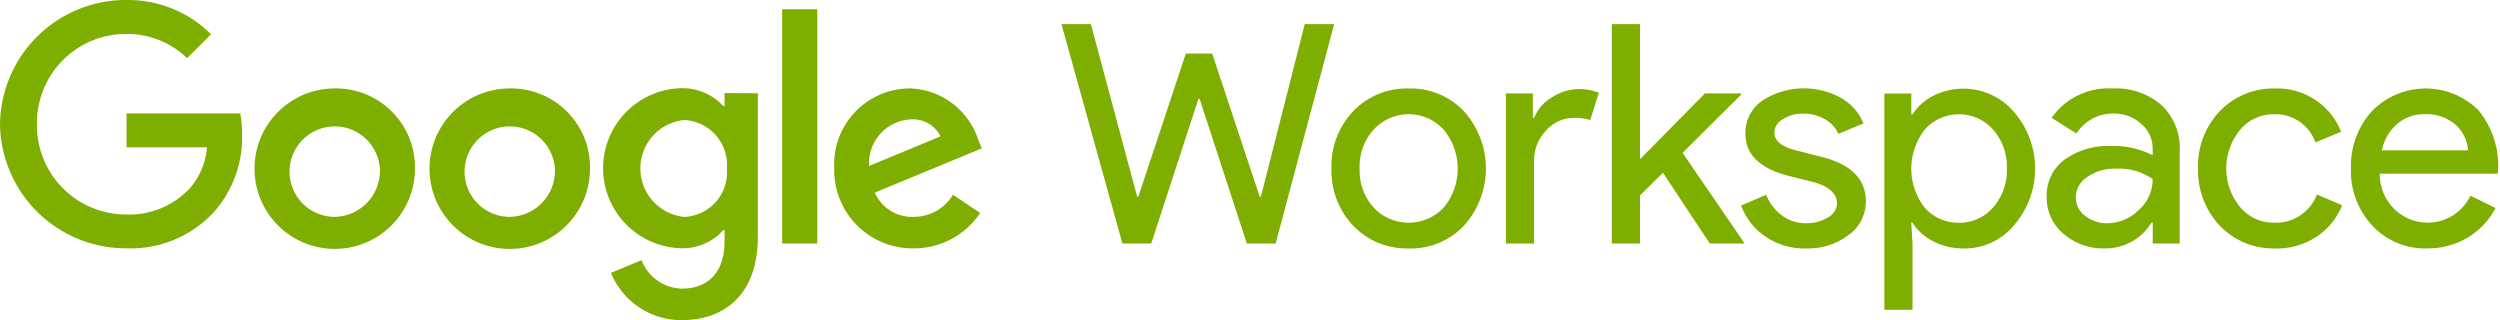 <svg xmlns="http://www.w3.org/2000/svg" xmlns:xlink="http://www.w3.org/1999/xlink" width="107.791" height="13.803" viewBox="0 0 107.791 13.803">
  <g id="Group_1220" data-name="Group 1220" transform="translate(-330.104 -577.529)">
    <path id="Path_1708" data-name="Path 1708" d="M1708.049,38.61h1.268l-2.523,9.459h-1.242l-2.035-6.235h-.053l-2.034,6.235h-1.242l-2.629-9.459h1.268l1.995,7.437h.053l2.047-6.169h1.136l2.048,6.169h.053Z" transform="translate(-1321.689 539.96)" fill="#7eae00"/>
    <g id="Group_1020" data-name="Group 1020" transform="translate(330.276 577.771)" clip-path="url(#clip-path)">
      <path id="Path_1709" data-name="Path 1709" d="M2129.4,144.958a3.424,3.424,0,0,1,.938-2.47,3.2,3.2,0,0,1,2.391-.978,3.154,3.154,0,0,1,2.378.978,3.684,3.684,0,0,1,0,4.941,3.154,3.154,0,0,1-2.378.978,3.2,3.2,0,0,1-2.391-.978,3.421,3.421,0,0,1-.938-2.47m1.215,0a2.372,2.372,0,0,0,.607,1.691,2.076,2.076,0,0,0,3.012,0,2.638,2.638,0,0,0,0-3.369,2.047,2.047,0,0,0-3.013,0,2.35,2.35,0,0,0-.607,1.678" transform="translate(-2072.163 -137.937)" fill="#7eae00"/>
      <path id="Path_1710" data-name="Path 1710" d="M2409.566,149.148h-1.216v-6.473h1.163v1.057h.054a1.755,1.755,0,0,1,.76-.879,2.107,2.107,0,0,1,1.13-.363,2.279,2.279,0,0,1,.9.159l-.371,1.176a2.022,2.022,0,0,0-.713-.092,1.573,1.573,0,0,0-1.2.555,1.856,1.856,0,0,0-.509,1.294Z" transform="translate(-2343.593 -138.89)" fill="#7eae00"/>
      <path id="Path_1711" data-name="Path 1711" d="M2583.384,48.069h-1.467l-2.021-3.052-.99.978v2.074h-1.216V38.61h1.216v5.826l2.8-2.84h1.559v.053l-2.523,2.51,2.642,3.857Z" transform="translate(-2508.368 -37.811)" fill="#7eae00"/>
      <path id="Path_1712" data-name="Path 1712" d="M2789.887,146.369a1.755,1.755,0,0,1-.74,1.427,2.925,2.925,0,0,1-1.863.581,2.958,2.958,0,0,1-1.718-.509,2.806,2.806,0,0,1-1.057-1.341l1.083-.462a2.006,2.006,0,0,0,.694.9,1.685,1.685,0,0,0,1,.324,1.756,1.756,0,0,0,.971-.251.715.715,0,0,0,.389-.594q0-.62-.951-.912l-1.11-.277q-1.889-.476-1.889-1.824a1.684,1.684,0,0,1,.72-1.42,3.3,3.3,0,0,1,3.4-.125,2.225,2.225,0,0,1,.971,1.1l-1.083.449a1.363,1.363,0,0,0-.6-.641,1.888,1.888,0,0,0-.932-.231,1.561,1.561,0,0,0-.852.238.686.686,0,0,0-.377.581q0,.555,1.044.793l.978.251q1.928.476,1.929,1.941" transform="translate(-2709.612 -137.907)" fill="#7eae00"/>
      <path id="Path_1713" data-name="Path 1713" d="M3017,148.406a2.79,2.79,0,0,1-1.3-.3,2.278,2.278,0,0,1-.905-.806h-.054l.054.9v2.853h-1.215v-9.326h1.162v.9h.054a2.277,2.277,0,0,1,.905-.806,2.873,2.873,0,0,1,3.468.7,3.732,3.732,0,0,1,0,4.888,2.781,2.781,0,0,1-2.167,1m-.2-1.11a1.9,1.9,0,0,0,1.467-.661,2.386,2.386,0,0,0,.593-1.678,2.418,2.418,0,0,0-.593-1.678,1.973,1.973,0,0,0-2.946,0,2.732,2.732,0,0,0,0,3.369,1.925,1.925,0,0,0,1.48.647" transform="translate(-2932.506 -137.937)" fill="#7eae00"/>
      <path id="Path_1714" data-name="Path 1714" d="M3276.068,141.5a3.012,3.012,0,0,1,2.127.72,2.557,2.557,0,0,1,.78,1.975v3.99h-1.163v-.9h-.054a2.319,2.319,0,0,1-2.008,1.11,2.612,2.612,0,0,1-1.791-.634,2.024,2.024,0,0,1-.719-1.585,1.925,1.925,0,0,1,.759-1.6,3.2,3.2,0,0,1,2.028-.594,3.589,3.589,0,0,1,1.783.4V144.1a1.385,1.385,0,0,0-.5-1.077,1.724,1.724,0,0,0-1.176-.442,1.862,1.862,0,0,0-1.611.859l-1.07-.674a2.984,2.984,0,0,1,2.615-1.267m-1.57,4.7a.971.971,0,0,0,.4.793,1.483,1.483,0,0,0,.944.317,1.937,1.937,0,0,0,1.367-.568,1.78,1.78,0,0,0,.6-1.334,2.5,2.5,0,0,0-1.585-.449,2.059,2.059,0,0,0-1.235.357,1.057,1.057,0,0,0-.494.885" transform="translate(-3185.166 -137.927)" fill="#7eae00"/>
      <path id="Path_1715" data-name="Path 1715" d="M3518.619,148.406a3.2,3.2,0,0,1-2.391-.978,3.481,3.481,0,0,1-.938-2.47,3.424,3.424,0,0,1,.938-2.47,3.2,3.2,0,0,1,2.391-.978,2.962,2.962,0,0,1,2.84,1.863l-1.108.462a1.827,1.827,0,0,0-1.81-1.215,1.878,1.878,0,0,0-1.44.674,2.628,2.628,0,0,0,0,3.329,1.877,1.877,0,0,0,1.44.674,1.9,1.9,0,0,0,1.876-1.215l1.083.462a2.9,2.9,0,0,1-1.116,1.367,3.157,3.157,0,0,1-1.763.5" transform="translate(-3420.69 -137.937)" fill="#7eae00"/>
      <path id="Path_1716" data-name="Path 1716" d="M3763.116,148.406a3.1,3.1,0,0,1-2.352-.978,3.452,3.452,0,0,1-.925-2.47,3.517,3.517,0,0,1,.9-2.464,3.23,3.23,0,0,1,4.59-.053,3.724,3.724,0,0,1,.851,2.609l-.013.132h-5.085a2.113,2.113,0,0,0,.634,1.532,2.048,2.048,0,0,0,3.276-.581l1.083.528a3.225,3.225,0,0,1-1.209,1.281,3.346,3.346,0,0,1-1.75.462m-1.941-4.227h3.711a1.618,1.618,0,0,0-.548-1.116,1.918,1.918,0,0,0-1.328-.442,1.761,1.761,0,0,0-1.182.423,2.022,2.022,0,0,0-.654,1.136" transform="translate(-3658.647 -137.937)" fill="#7eae00"/>
    </g>
    <g id="Group_1021" data-name="Group 1021" transform="translate(330.104 577.529)">
      <path id="Path_1717" data-name="Path 1717" d="M5.457,6.351V4.888h4.9a4.8,4.8,0,0,1,.079.9A4.83,4.83,0,0,1,9.164,9.206a4.893,4.893,0,0,1-3.734,1.5A5.428,5.428,0,0,1,0,5.354,5.428,5.428,0,0,1,5.431,0,5.1,5.1,0,0,1,9.1,1.476L8.068,2.507A3.73,3.73,0,0,0,5.431,1.463,3.84,3.84,0,0,0,1.593,5.354,3.841,3.841,0,0,0,5.431,9.247a3.581,3.581,0,0,0,2.7-1.071,3.041,3.041,0,0,0,.794-1.824Z" transform="translate(0 0)" fill="#7eae00"/>
      <path id="Path_1718" data-name="Path 1718" d="M413.919,144.888a3.459,3.459,0,1,1-3.459-3.448,3.405,3.405,0,0,1,3.459,3.448m-1.514,0a1.95,1.95,0,1,0-1.945,2.089,1.986,1.986,0,0,0,1.945-2.089" transform="translate(-396.027 -137.627)" fill="#7eae00"/>
      <path id="Path_1719" data-name="Path 1719" d="M693.859,144.888a3.46,3.46,0,1,1-3.46-3.448,3.4,3.4,0,0,1,3.46,3.448m-1.514,0a1.95,1.95,0,1,0-1.945,2.089,1.986,1.986,0,0,0,1.945-2.089" transform="translate(-668.42 -137.627)" fill="#7eae00"/>
      <path id="Path_1720" data-name="Path 1720" d="M973.526,141.649v6.19c0,2.547-1.5,3.591-3.277,3.591a3.284,3.284,0,0,1-3.055-2.037l1.319-.549a1.906,1.906,0,0,0,1.737,1.227c1.136,0,1.841-.705,1.841-2.024v-.5h-.052a2.349,2.349,0,0,1-1.815.783,3.451,3.451,0,0,1,0-6.9,2.387,2.387,0,0,1,1.815.771h.052v-.562Zm-1.332,3.252a1.942,1.942,0,0,0-1.841-2.1,2.1,2.1,0,0,0,0,4.179,1.926,1.926,0,0,0,1.841-2.076" transform="translate(-940.852 -137.627)" fill="#7eae00"/>
      <rect id="Rectangle_694" data-name="Rectangle 694" width="1.514" height="10.1" transform="translate(33.724 0.4)" fill="#7eae00"/>
      <path id="Path_1721" data-name="Path 1721" d="M1339.278,146.024l1.175.783a3.426,3.426,0,0,1-2.872,1.528,3.373,3.373,0,0,1-3.421-3.448,3.277,3.277,0,0,1,3.251-3.448,3.2,3.2,0,0,1,2.951,2.194l.157.392-4.61,1.907a1.754,1.754,0,0,0,1.671,1.045,1.969,1.969,0,0,0,1.7-.953m-3.617-1.24,3.081-1.279a1.334,1.334,0,0,0-1.28-.731,1.891,1.891,0,0,0-1.8,2.011" transform="translate(-1298.191 -137.627)" fill="#7eae00"/>
    </g>
  </g>
</svg>
